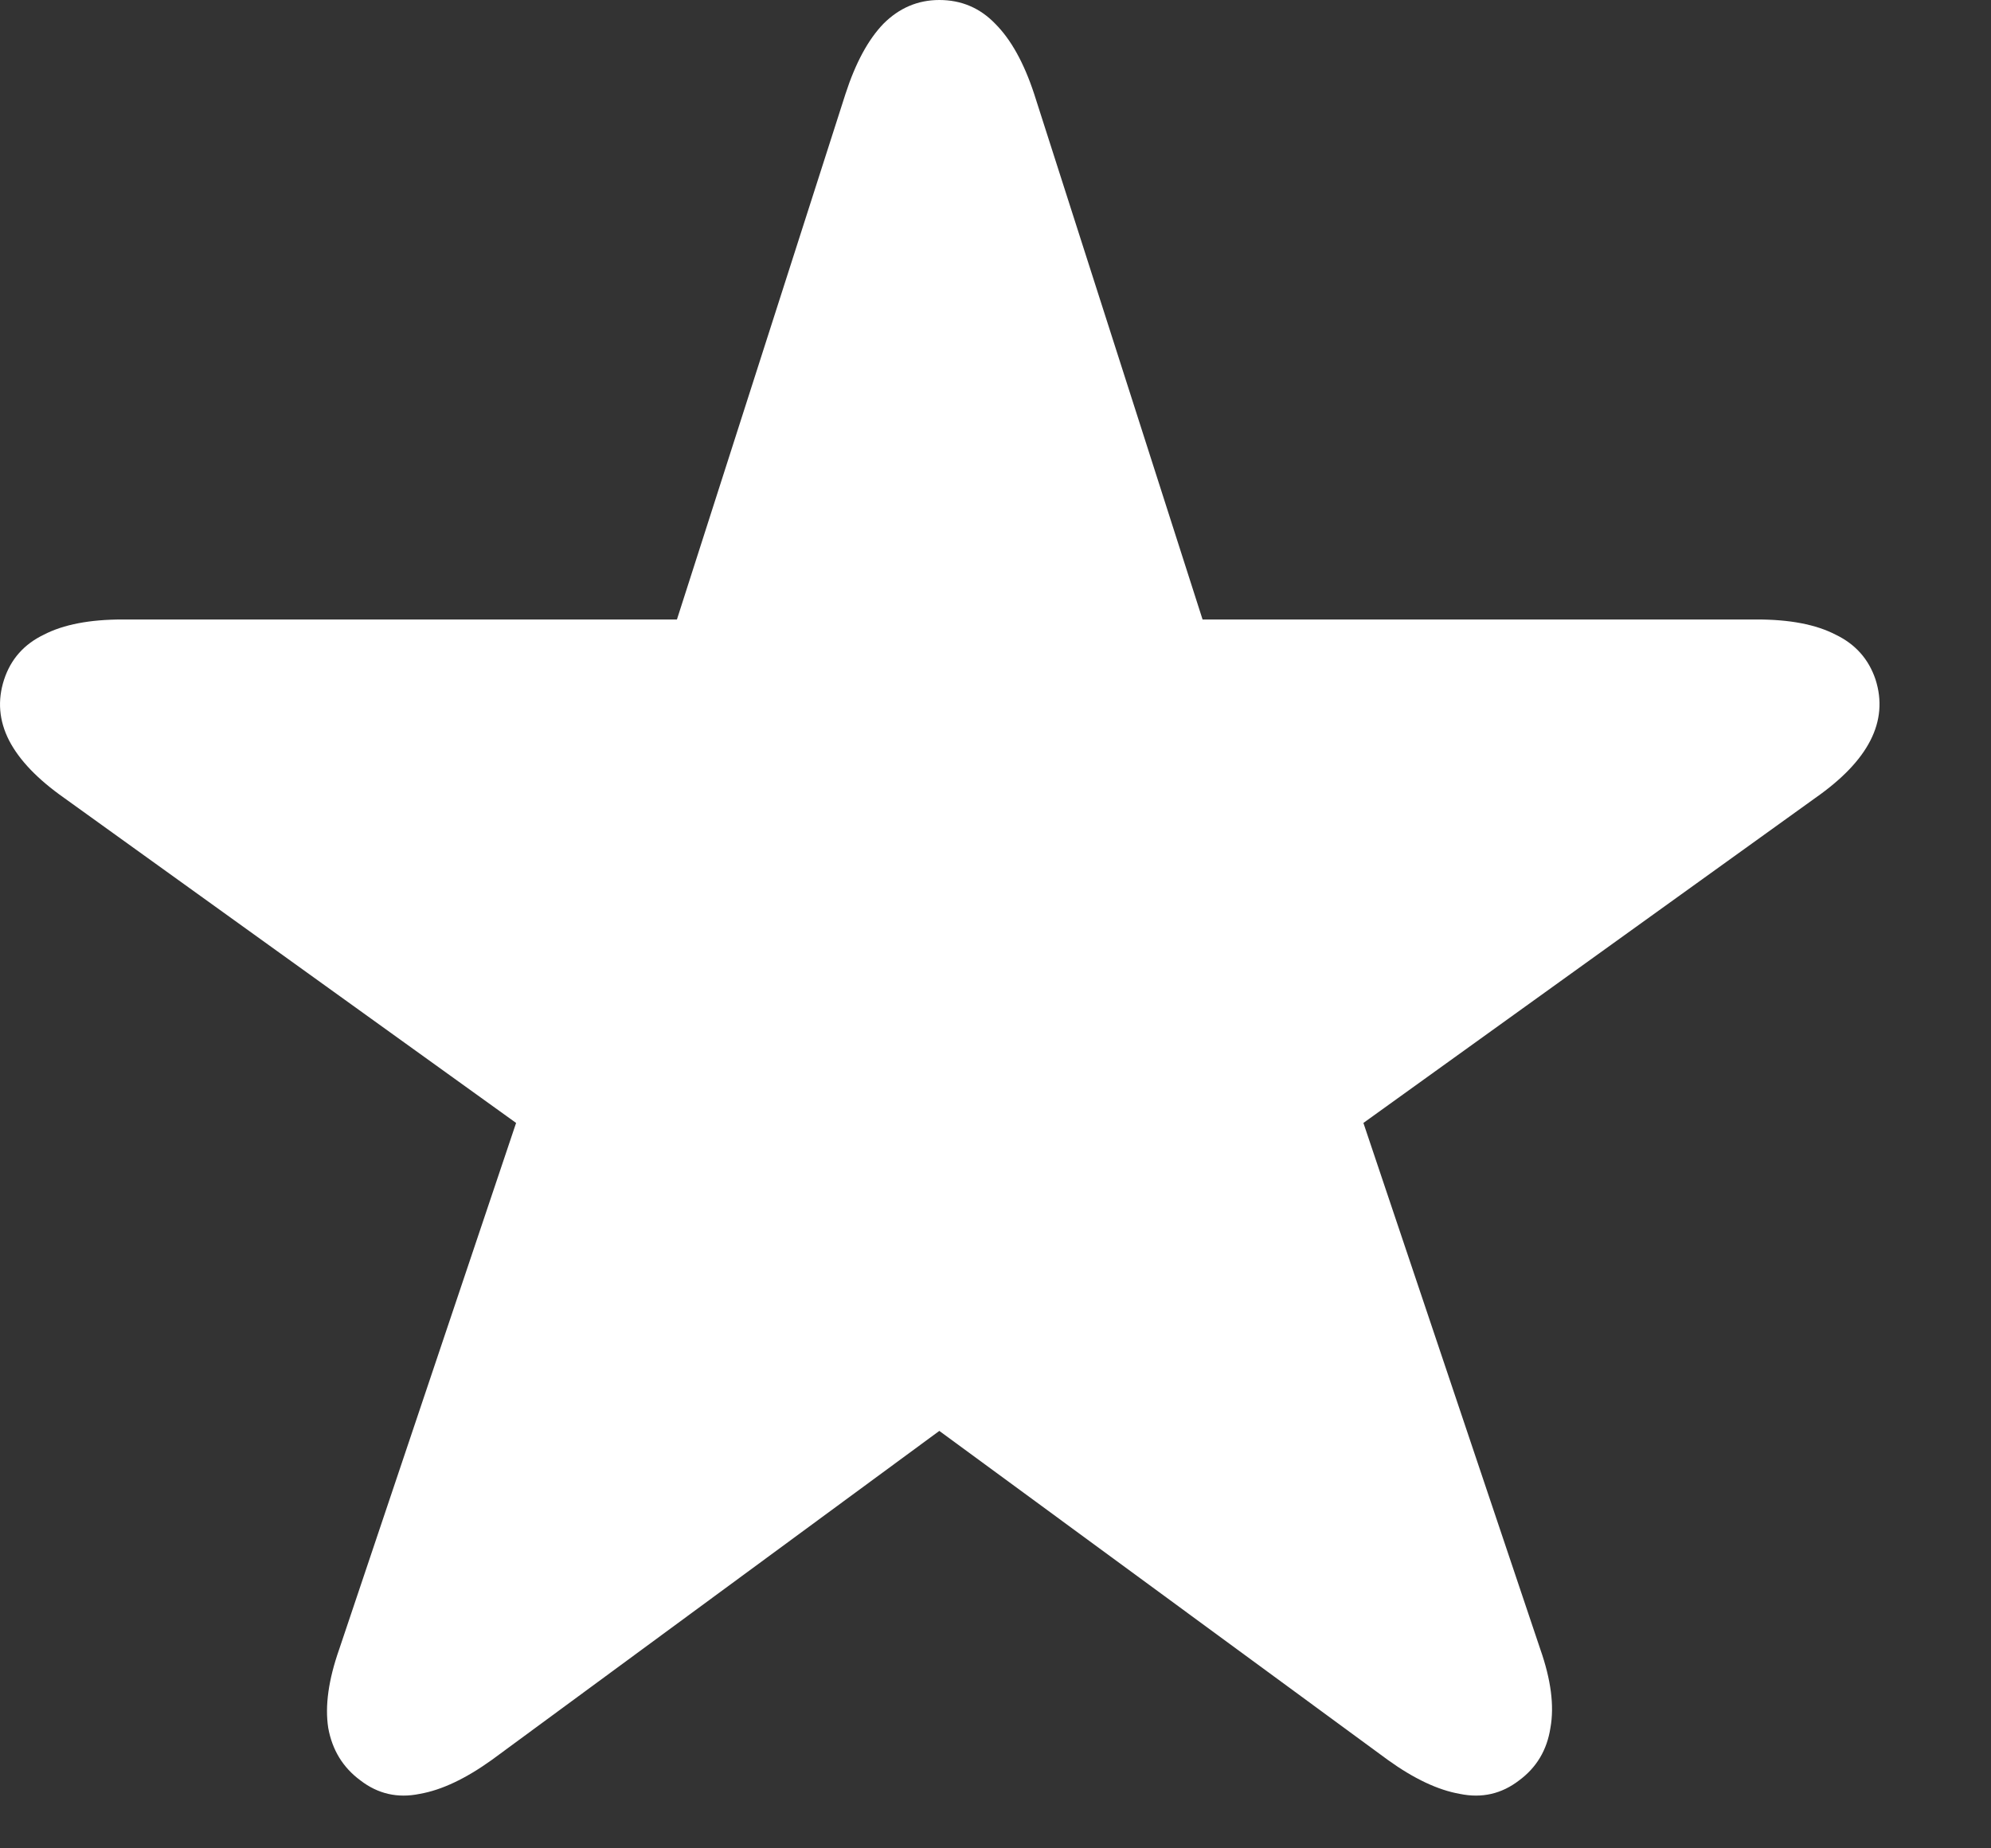 <?xml version="1.0" encoding="utf-8"?>
<svg xmlns="http://www.w3.org/2000/svg" fill="none" height="100%" overflow="visible" preserveAspectRatio="none" style="display: block;" viewBox="0 0 14 13" width="100%">
<rect x="0" y="0" width="14" height="13" fill="#333333" stroke="none"/>
<path d="M2.534 12.522C2.411 12.431 2.336 12.308 2.308 12.153C2.284 11.998 2.31 11.814 2.385 11.6L3.629 7.898L0.451 5.612C0.265 5.481 0.136 5.347 0.064 5.208C-0.007 5.069 -0.019 4.926 0.029 4.779C0.076 4.636 0.169 4.531 0.308 4.464C0.447 4.392 0.632 4.357 0.862 4.357H4.76L5.945 0.661C6.016 0.442 6.105 0.278 6.212 0.167C6.323 0.056 6.454 0 6.605 0C6.76 0 6.891 0.056 6.998 0.167C7.109 0.278 7.2 0.442 7.272 0.661L8.456 4.357H12.354C12.585 4.357 12.769 4.392 12.908 4.464C13.047 4.531 13.14 4.636 13.188 4.779C13.235 4.926 13.223 5.069 13.152 5.208C13.081 5.347 12.952 5.481 12.765 5.612L9.587 7.898L10.831 11.6C10.906 11.814 10.93 11.998 10.902 12.153C10.878 12.308 10.805 12.431 10.682 12.522C10.559 12.617 10.42 12.649 10.265 12.617C10.111 12.59 9.942 12.51 9.76 12.379L6.605 10.064L3.457 12.379C3.274 12.51 3.106 12.59 2.951 12.617C2.796 12.649 2.657 12.617 2.534 12.522Z" fill="white" id=""/>
</svg>